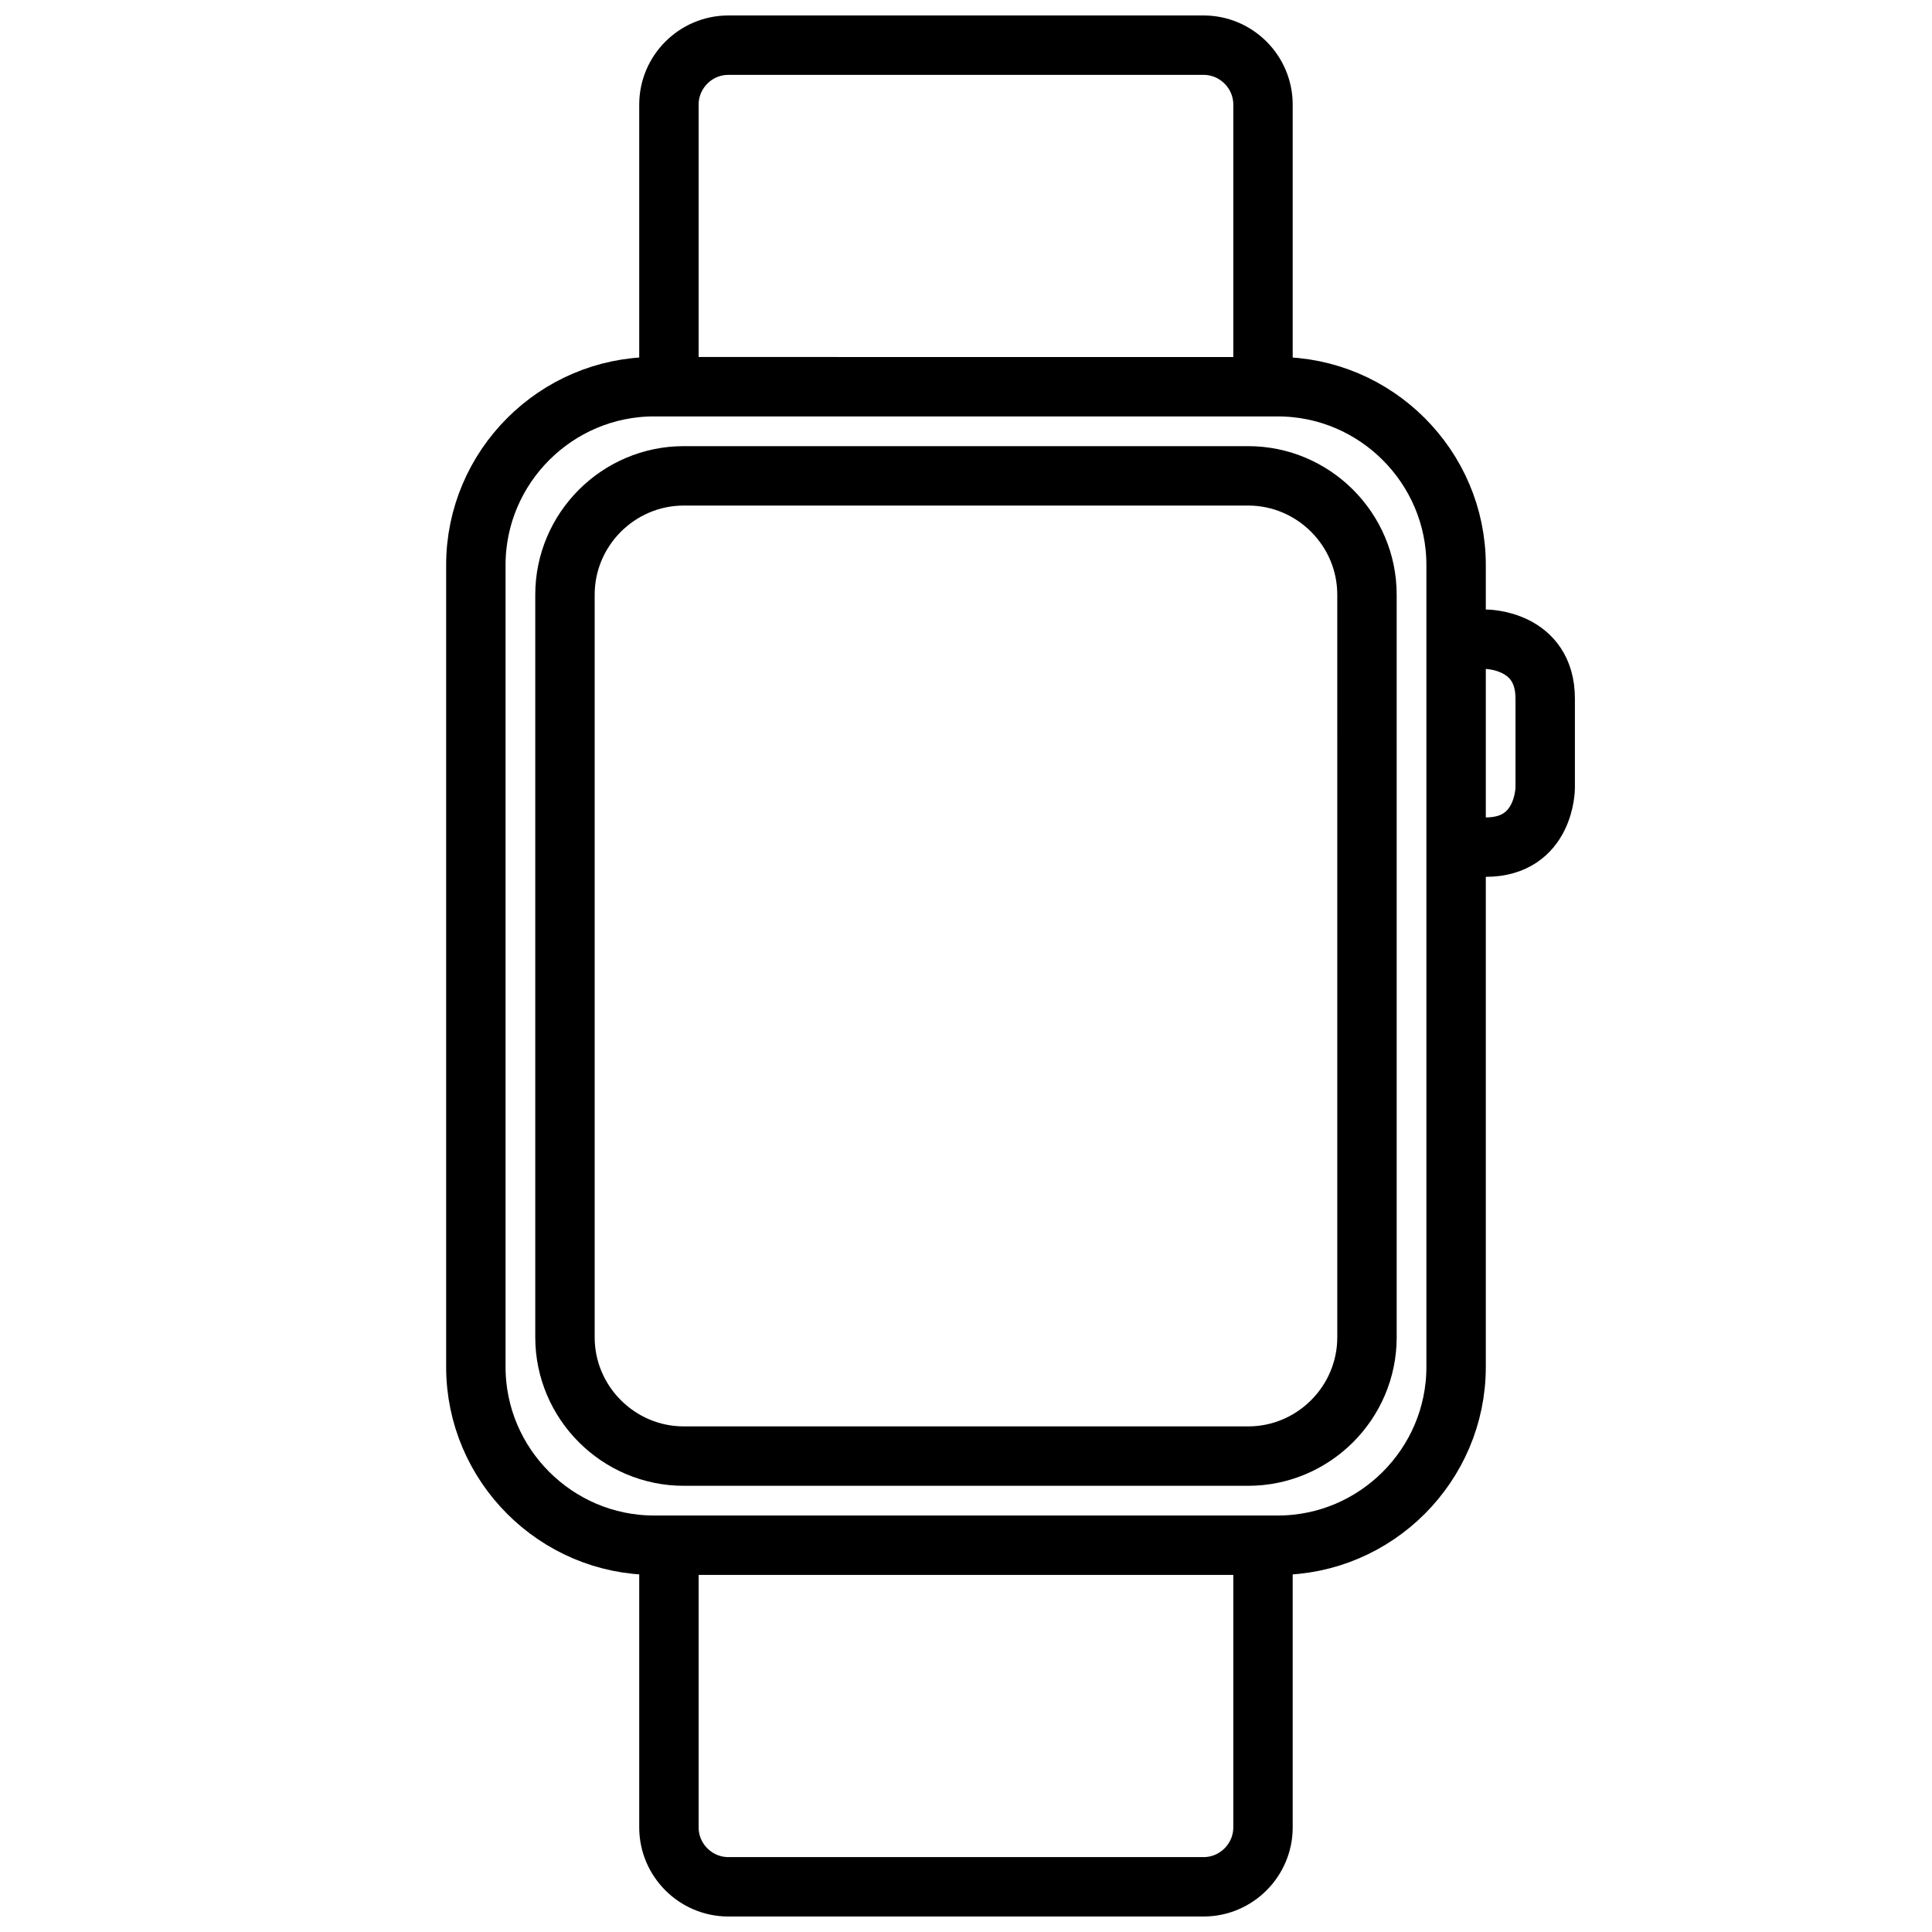 <?xml version="1.0" encoding="UTF-8"?>
<!-- Uploaded to: SVG Repo, www.svgrepo.com, Generator: SVG Repo Mixer Tools -->
<svg width="800px" height="800px" version="1.1" viewBox="144 144 512 512" xmlns="http://www.w3.org/2000/svg">
 <g fill="none" stroke="#000000" stroke-miterlimit="10" stroke-width="4">
  <path transform="matrix(3.936 0 0 3.936 148.09 148.09)" d="m43 103h42c6.6 0 12-5.4 12-12v-54.001c0-6.6-5.4-12-12-12l-42-9.93e-4c-6.6 0-12 5.4-12 12v54c-9.92e-4 6.602 5.399 12.002 12 12.002z"/>
  <path transform="matrix(3.936 0 0 3.936 148.09 148.09)" d="m96 42h3s3.999 0 3.999 3.999v6s0 3.999-3.999 3.999h-3"/>
  <path transform="matrix(3.936 0 0 3.936 148.09 148.09)" d="m45 97h38c4.401 0 8-3.6 8-8l-9.93e-4 -50c0-4.401-3.6-8-8-8h-37.999c-4.401 0-8 3.6-8 8v50c0 4.401 3.6 8 8 8z"/>
  <path transform="matrix(3.936 0 0 3.936 148.09 148.09)" d="m44 25v-18.999c0-2.2 1.8-3.999 3.999-3.999h32c2.2 0 3.999 1.8 3.999 3.999v19"/>
  <path transform="matrix(3.936 0 0 3.936 148.09 148.09)" d="m44 103v19c0 2.2 1.8 3.999 3.999 3.999h32c2.2 0 3.999-1.8 3.999-3.999v-19"/>
 </g>
</svg>